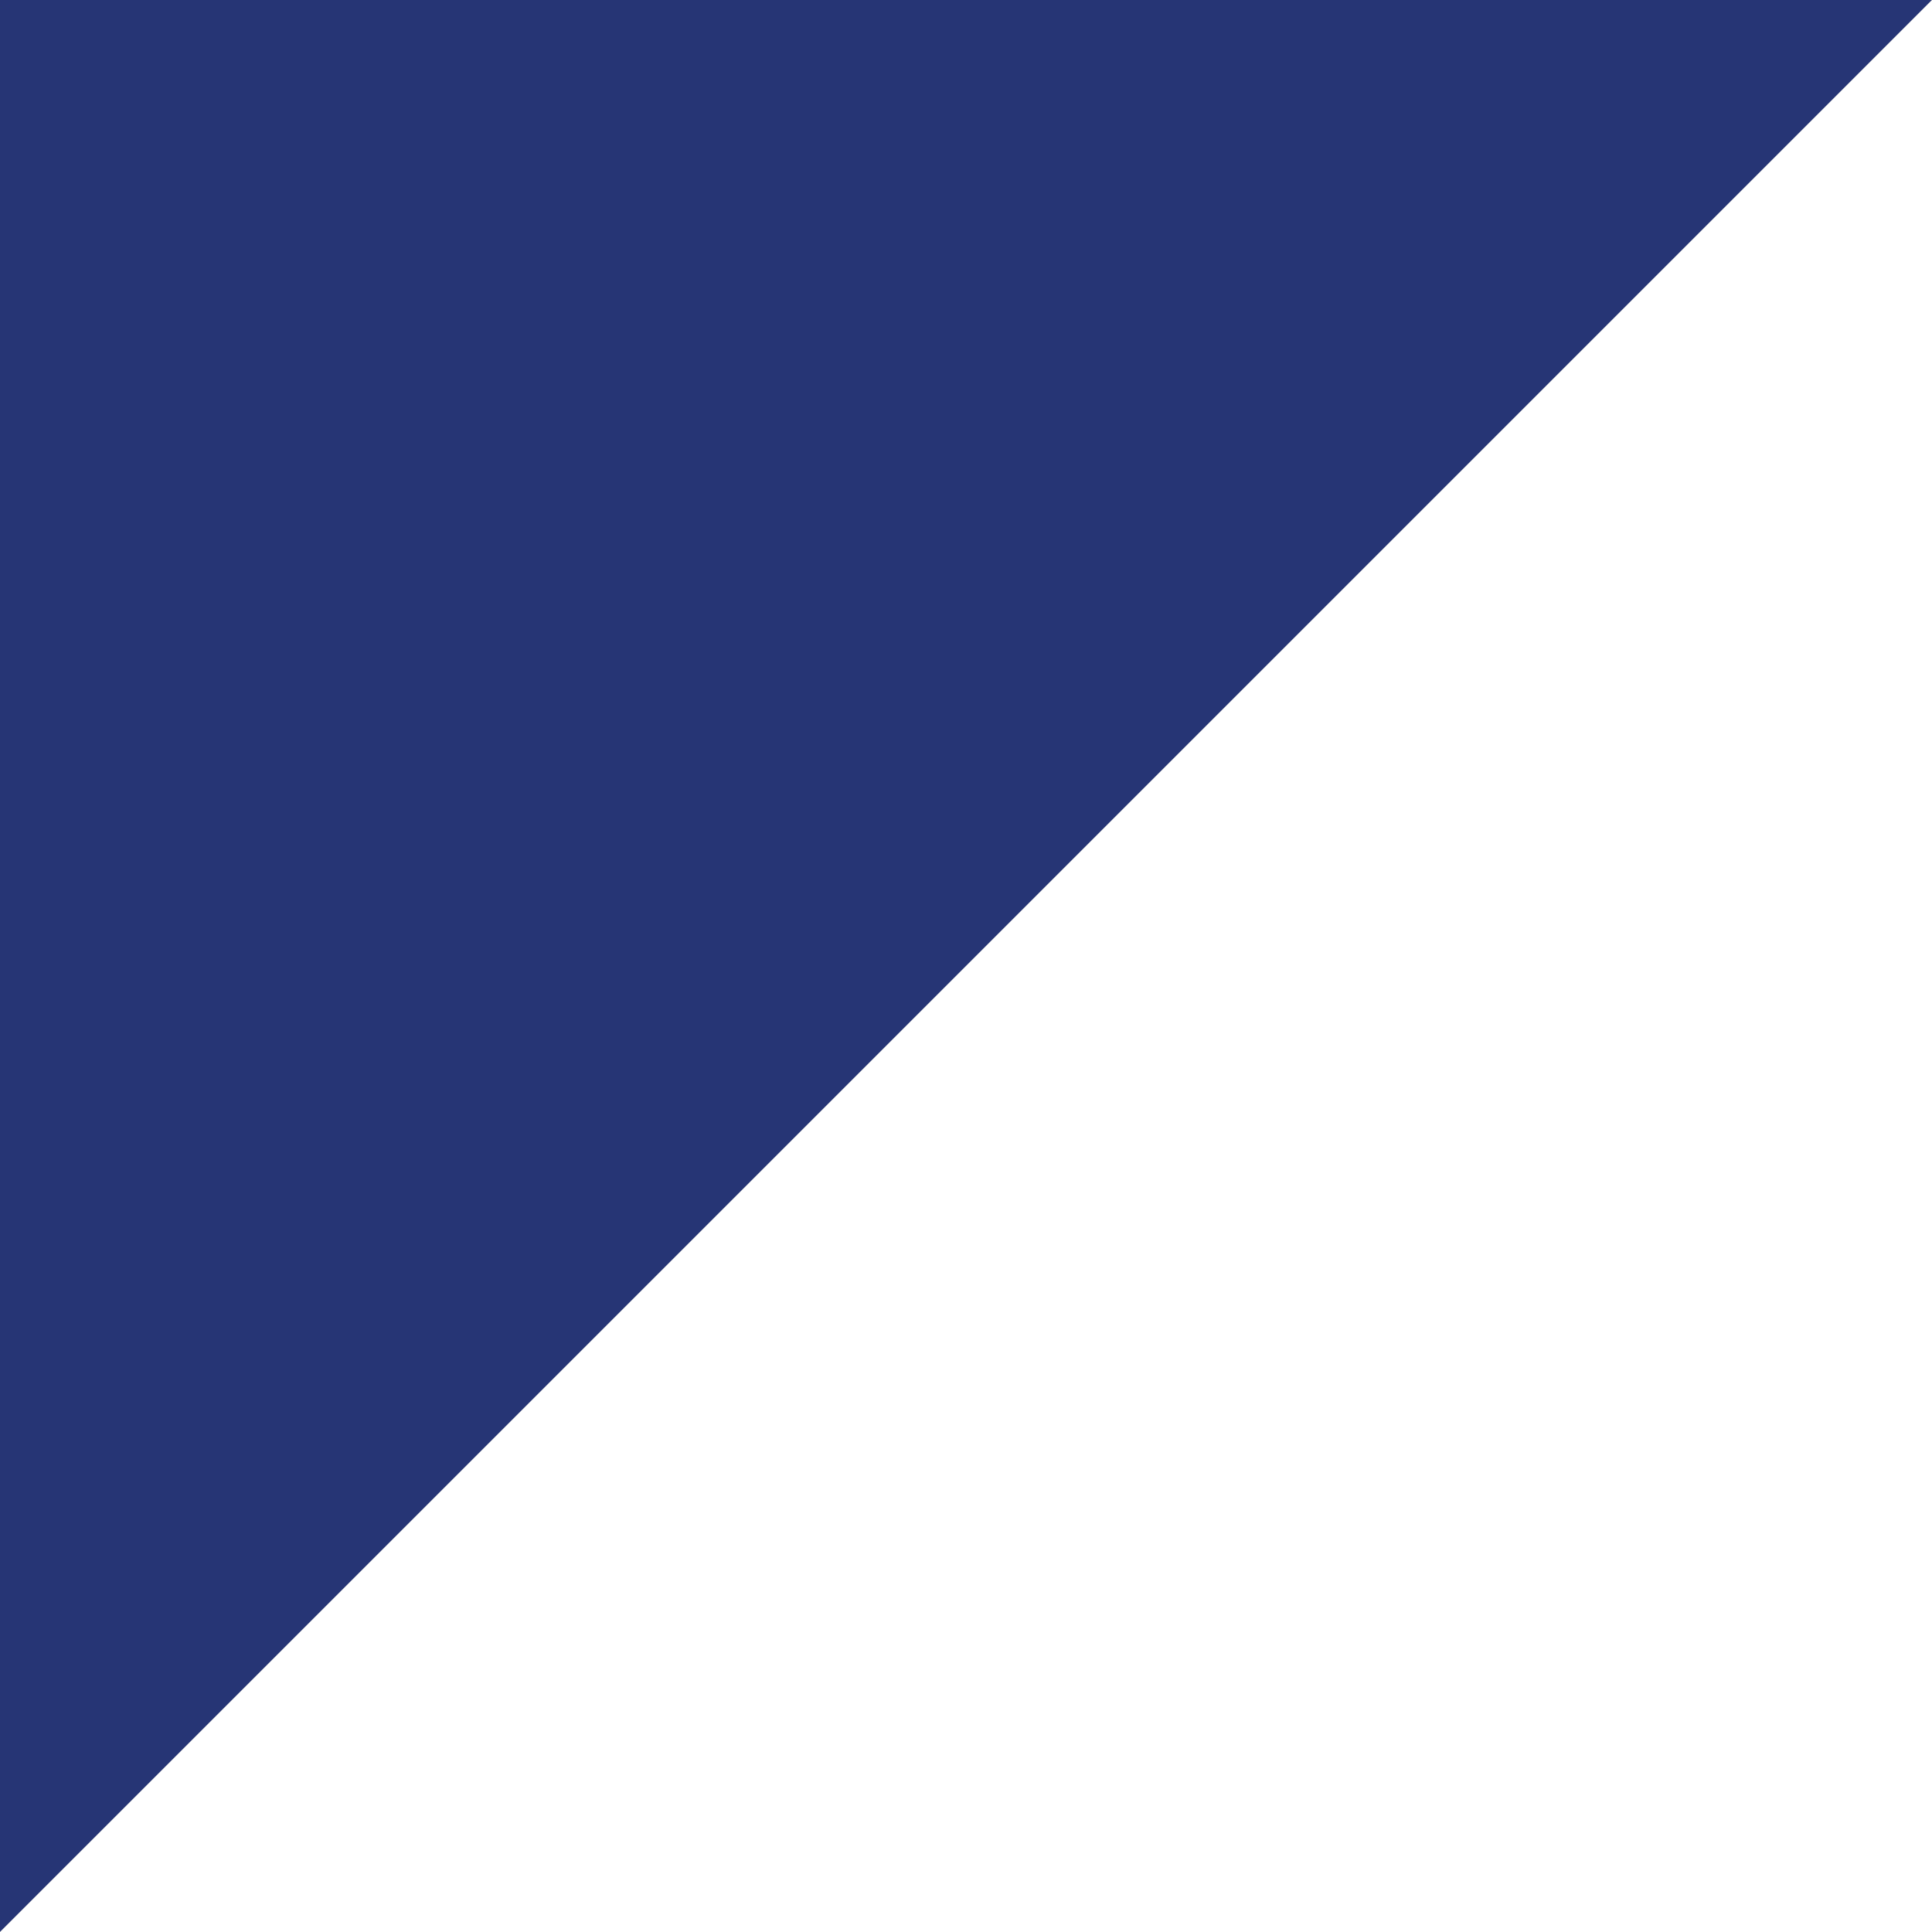 <svg xmlns="http://www.w3.org/2000/svg" viewBox="0 0 100 100" preserveAspectRatio="none">
  <rect x="0" y="0" width="100" height="100" fill="#808080" stroke="none"/>
  <polygon fill="#263575" points="0 0 0 100 100 0"/>
  <polygon fill="#ffffff" points="0 100 100 0 100 100"/>
</svg>